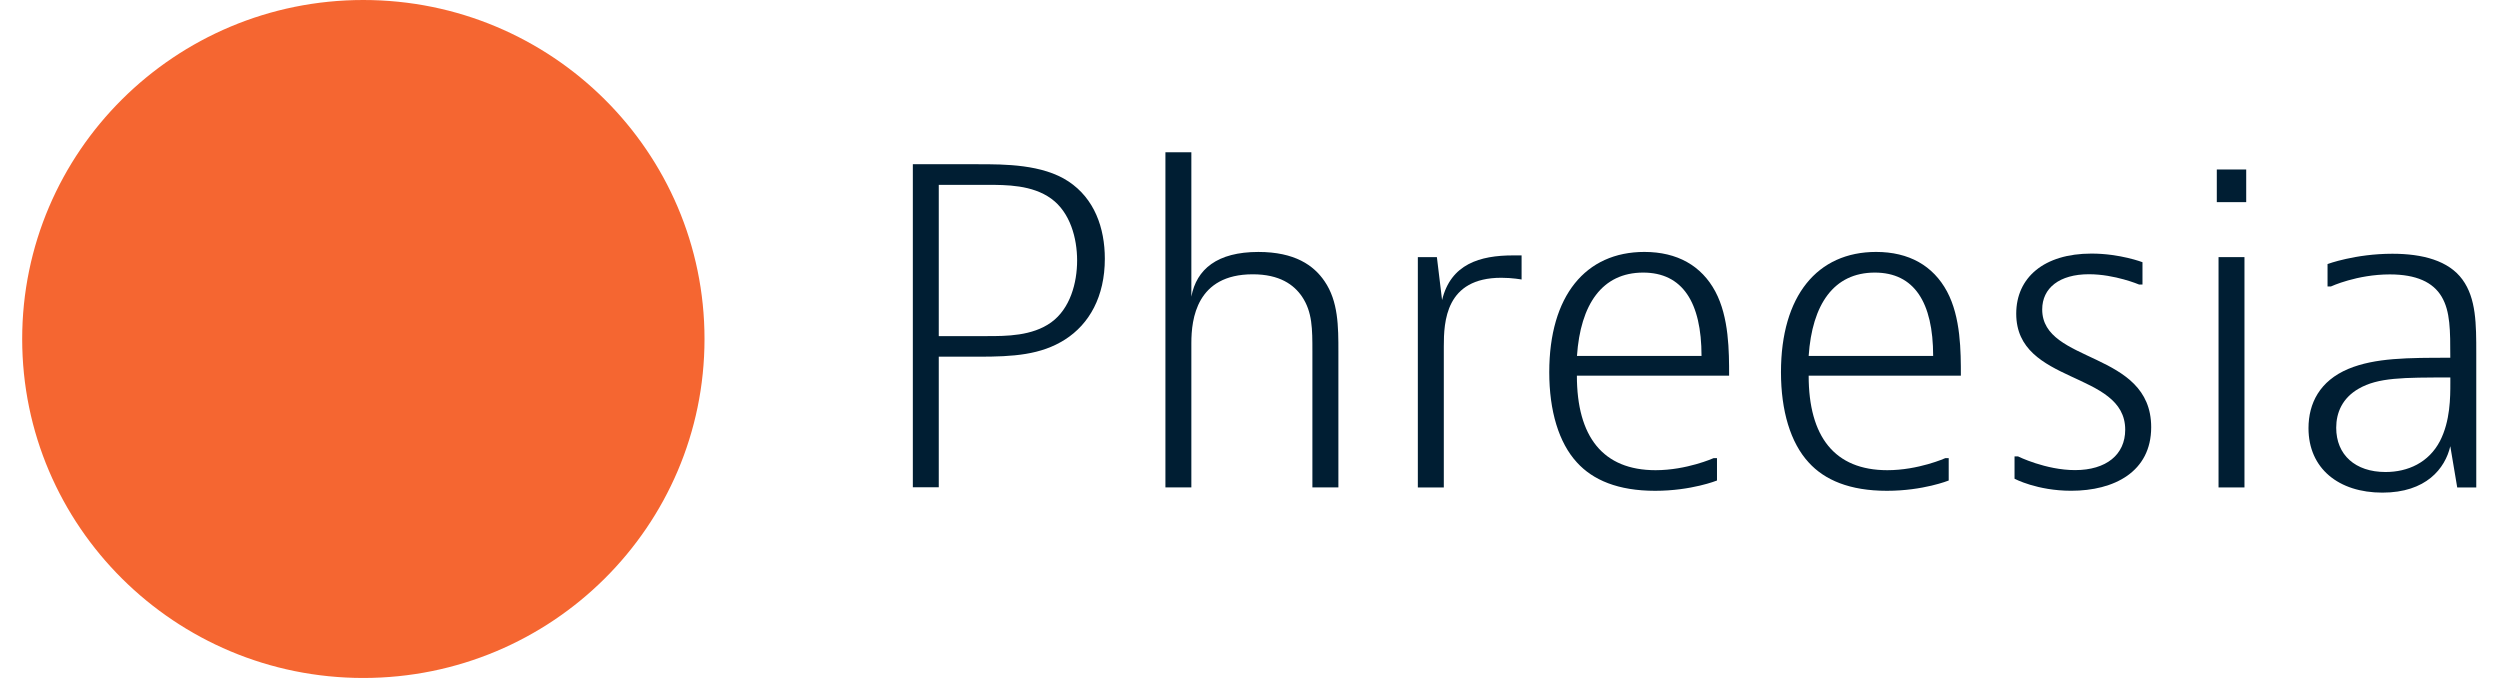 <svg width="118" height="32" viewBox="0 0 118 32" fill="none" xmlns="http://www.w3.org/2000/svg">
<path d="M33.253 16C33.253 24.836 26.043 32 17.148 32C8.257 32 1.047 24.836 1.047 16C1.047 7.164 8.257 0 17.148 0C26.043 0 33.253 7.164 33.253 16Z" fill="#F56631"/>
<path d="M46.188 7.752C47.411 7.752 49.209 7.752 50.433 8.564C51.657 9.375 52.148 10.755 52.148 12.214C52.148 13.998 51.414 15.296 50.271 16.025C49.127 16.755 47.821 16.836 46.188 16.836H44.31V23H43.086V7.75H46.188V7.752ZM44.31 15.864H46.595C47.491 15.864 48.718 15.864 49.616 15.216C50.513 14.568 50.84 13.35 50.84 12.296C50.84 11.241 50.513 10.025 49.616 9.375C48.718 8.725 47.494 8.725 46.595 8.725H44.31V15.864Z" fill="#001E33"/>
<path d="M56.232 7.188V14.001C56.476 12.703 57.455 11.892 59.395 11.892C61.111 11.892 62.007 12.522 62.517 13.272C63.172 14.224 63.172 15.422 63.172 16.597V23.006H61.945V16.597C61.945 15.522 61.945 14.731 61.456 14.001C61.069 13.433 60.395 12.947 59.13 12.947C56.476 12.947 56.232 15.056 56.232 16.192V23.006H55.008V7.188H56.232Z" fill="#001E33"/>
<path d="M71.819 13.193C71.819 13.193 71.391 13.111 70.861 13.111C68.228 13.111 68.148 15.18 68.148 16.355V23.007H66.922V12.136H67.821L68.066 14.164C68.475 12.459 69.861 12.055 71.412 12.055H71.819V13.193Z" fill="#001E33"/>
<path d="M81.044 22.679C81.044 22.679 79.841 23.166 78.125 23.166C76.371 23.166 75.186 22.659 74.431 21.827C73.573 20.895 73.125 19.393 73.125 17.568C73.125 13.959 74.841 11.891 77.615 11.891C79.166 11.891 80.31 12.541 80.962 13.757C81.614 14.975 81.614 16.595 81.614 17.732H74.429C74.429 20.611 75.655 22.193 78.144 22.193C79.612 22.193 80.879 21.625 80.879 21.625H81.042V22.679H81.044ZM80.312 16.8C80.312 14.266 79.413 12.866 77.558 12.866C75.618 12.866 74.598 14.366 74.433 16.8H80.312Z" fill="#001E33"/>
<path d="M91.981 22.679C91.981 22.679 90.778 23.166 89.063 23.166C87.308 23.166 86.123 22.659 85.369 21.827C84.511 20.895 84.062 19.393 84.062 17.568C84.062 13.959 85.778 11.891 88.553 11.891C90.103 11.891 91.245 12.541 91.899 13.757C92.553 14.975 92.553 16.595 92.553 17.732H85.369C85.369 20.611 86.592 22.193 89.083 22.193C90.552 22.193 91.817 21.625 91.817 21.625H91.979V22.679H91.981ZM91.245 16.8C91.245 14.266 90.348 12.866 88.491 12.866C86.553 12.866 85.533 14.366 85.369 16.8H91.245Z" fill="#001E33"/>
<path d="M101.127 13.43H100.965C100.965 13.43 99.821 12.944 98.597 12.944C97.209 12.944 96.392 13.591 96.392 14.607C96.392 17.182 101.536 16.535 101.536 20.164C101.536 22.273 99.782 23.164 97.76 23.164C96.147 23.164 95.086 22.596 95.086 22.596V21.541H95.248C95.248 21.541 96.554 22.189 97.943 22.189C99.414 22.189 100.31 21.46 100.31 20.282C100.31 17.485 95.166 18.173 95.166 14.807C95.166 13.105 96.472 11.969 98.718 11.969C100.066 11.969 101.125 12.376 101.125 12.376V13.43H101.127Z" fill="#001E33"/>
<path d="M106.021 8V9.541H104.633V8H106.021ZM105.939 12.136V23.007H104.715V12.136H105.939Z" fill="#001E33"/>
<path d="M109.86 12.463C109.86 12.463 111.166 11.977 112.92 11.977C114.35 11.977 115.574 12.302 116.226 13.193C116.88 14.086 116.88 15.302 116.88 16.681V23.008H115.981L115.654 21.061C115.409 22.115 114.512 23.252 112.449 23.252C110.388 23.252 108.961 22.115 108.961 20.211C108.961 19.036 109.492 17.981 110.839 17.413C112.104 16.886 113.655 16.886 115.654 16.886C115.654 15.588 115.654 14.695 115.247 14.006C114.84 13.315 114.041 12.952 112.797 12.952C111.246 12.952 110.022 13.52 110.022 13.52H109.86V12.463ZM112.596 22.279C113.657 22.279 114.636 21.833 115.167 20.817C115.656 19.865 115.656 18.749 115.656 18.061V17.817C113.412 17.817 112.248 17.817 111.331 18.345C110.555 18.79 110.269 19.481 110.269 20.19C110.269 21.468 111.168 22.279 112.596 22.279Z" fill="#001E33"/>
</svg>
